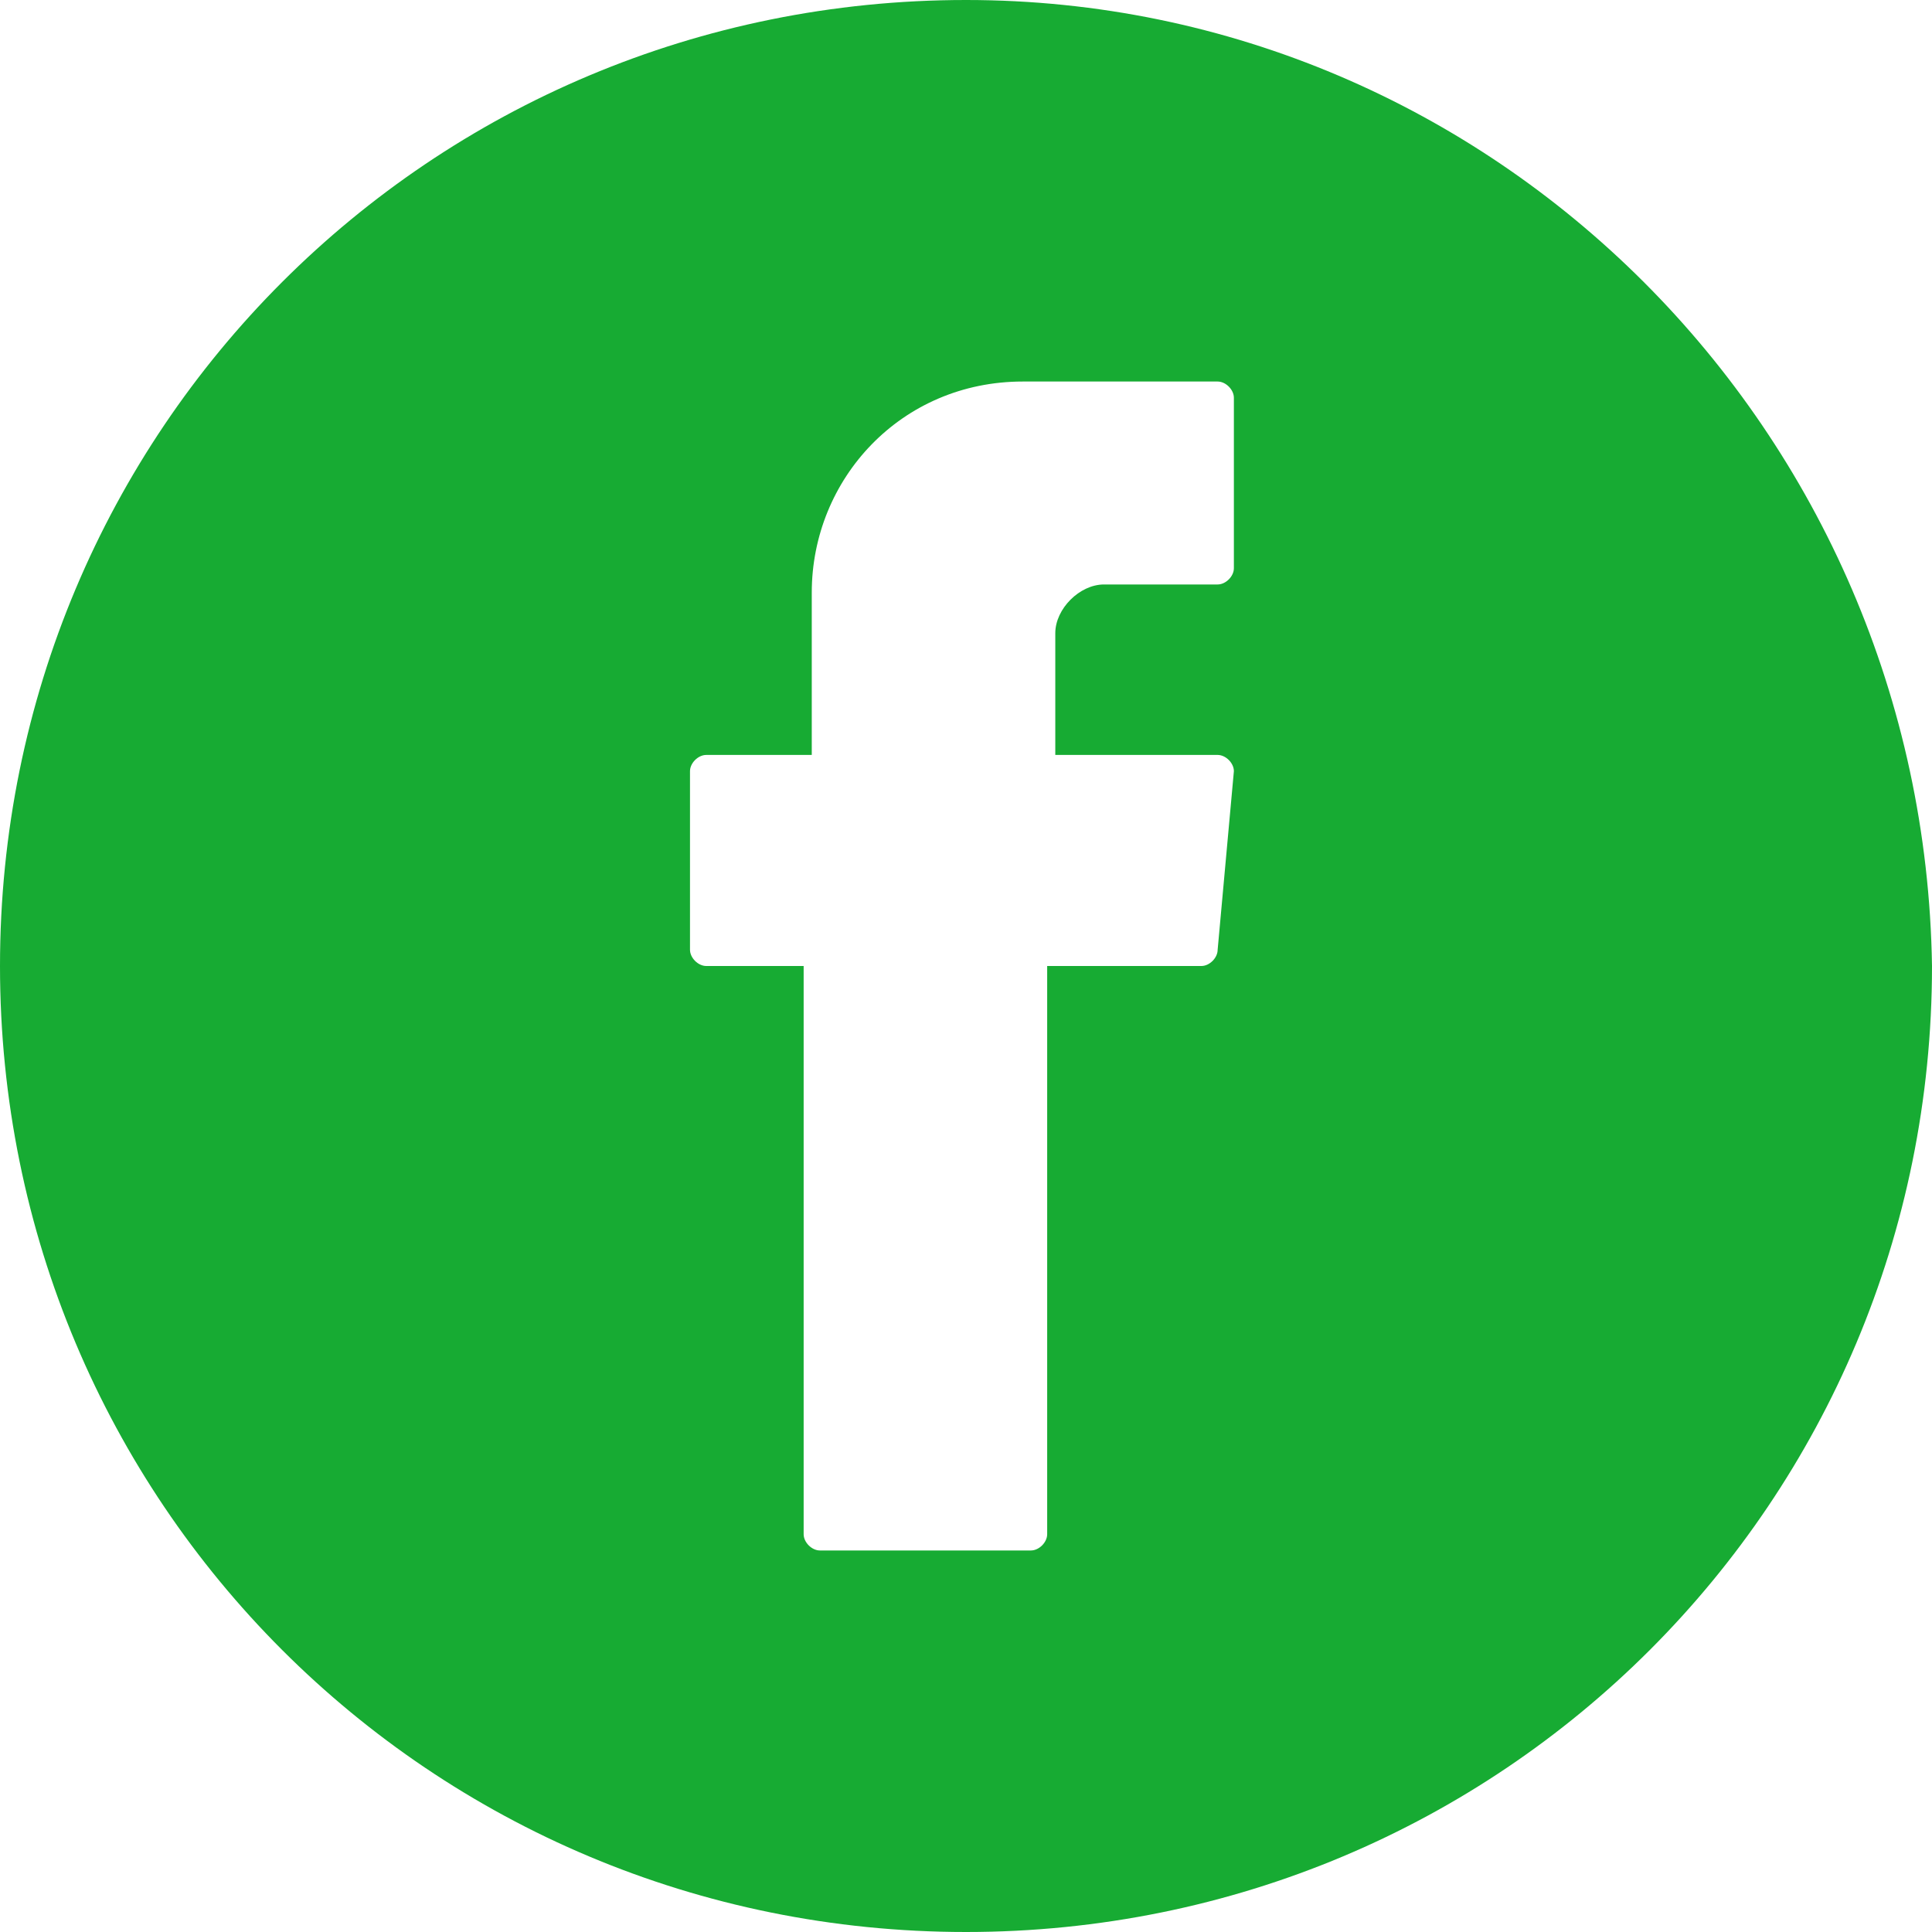 <?xml version="1.0" encoding="utf-8"?>
<!-- Generator: Adobe Illustrator 25.2.0, SVG Export Plug-In . SVG Version: 6.00 Build 0)  -->
<svg version="1.1" id="Layer_1" xmlns="http://www.w3.org/2000/svg" xmlns:xlink="http://www.w3.org/1999/xlink" x="0px" y="0px"
	 viewBox="0 0 23.8 23.8" style="enable-background:new 0 0 23.8 23.8;" xml:space="preserve">
<style type="text/css">
	.st0{fill:#17AB33;}
</style>
<path id="Path_310" class="st0" d="M11.9,0C5.3,0,0,5.3,0,11.9c0,6.6,5.3,11.9,11.9,11.9c6.6,0,11.9-5.3,11.9-11.9
	C23.7,5.3,18.4,0,11.9,0z M15.2,7c0,0.1-0.1,0.2-0.2,0.2l0,0h-1.4c-0.3,0-0.6,0.3-0.6,0.6v1.5h2c0.1,0,0.2,0.1,0.2,0.2c0,0,0,0,0,0
	L15,11.7c0,0.1-0.1,0.2-0.2,0.2h-1.9v7c0,0.1-0.1,0.2-0.2,0.2l0,0h-2.6c-0.1,0-0.2-0.1-0.2-0.2v0v-7H8.7c-0.1,0-0.2-0.1-0.2-0.2v0
	V9.5c0-0.1,0.1-0.2,0.2-0.2l0,0H10v-2c0-1.4,1.1-2.6,2.6-2.6l0,0H15c0.1,0,0.2,0.1,0.2,0.2V7z"/>
</svg>

